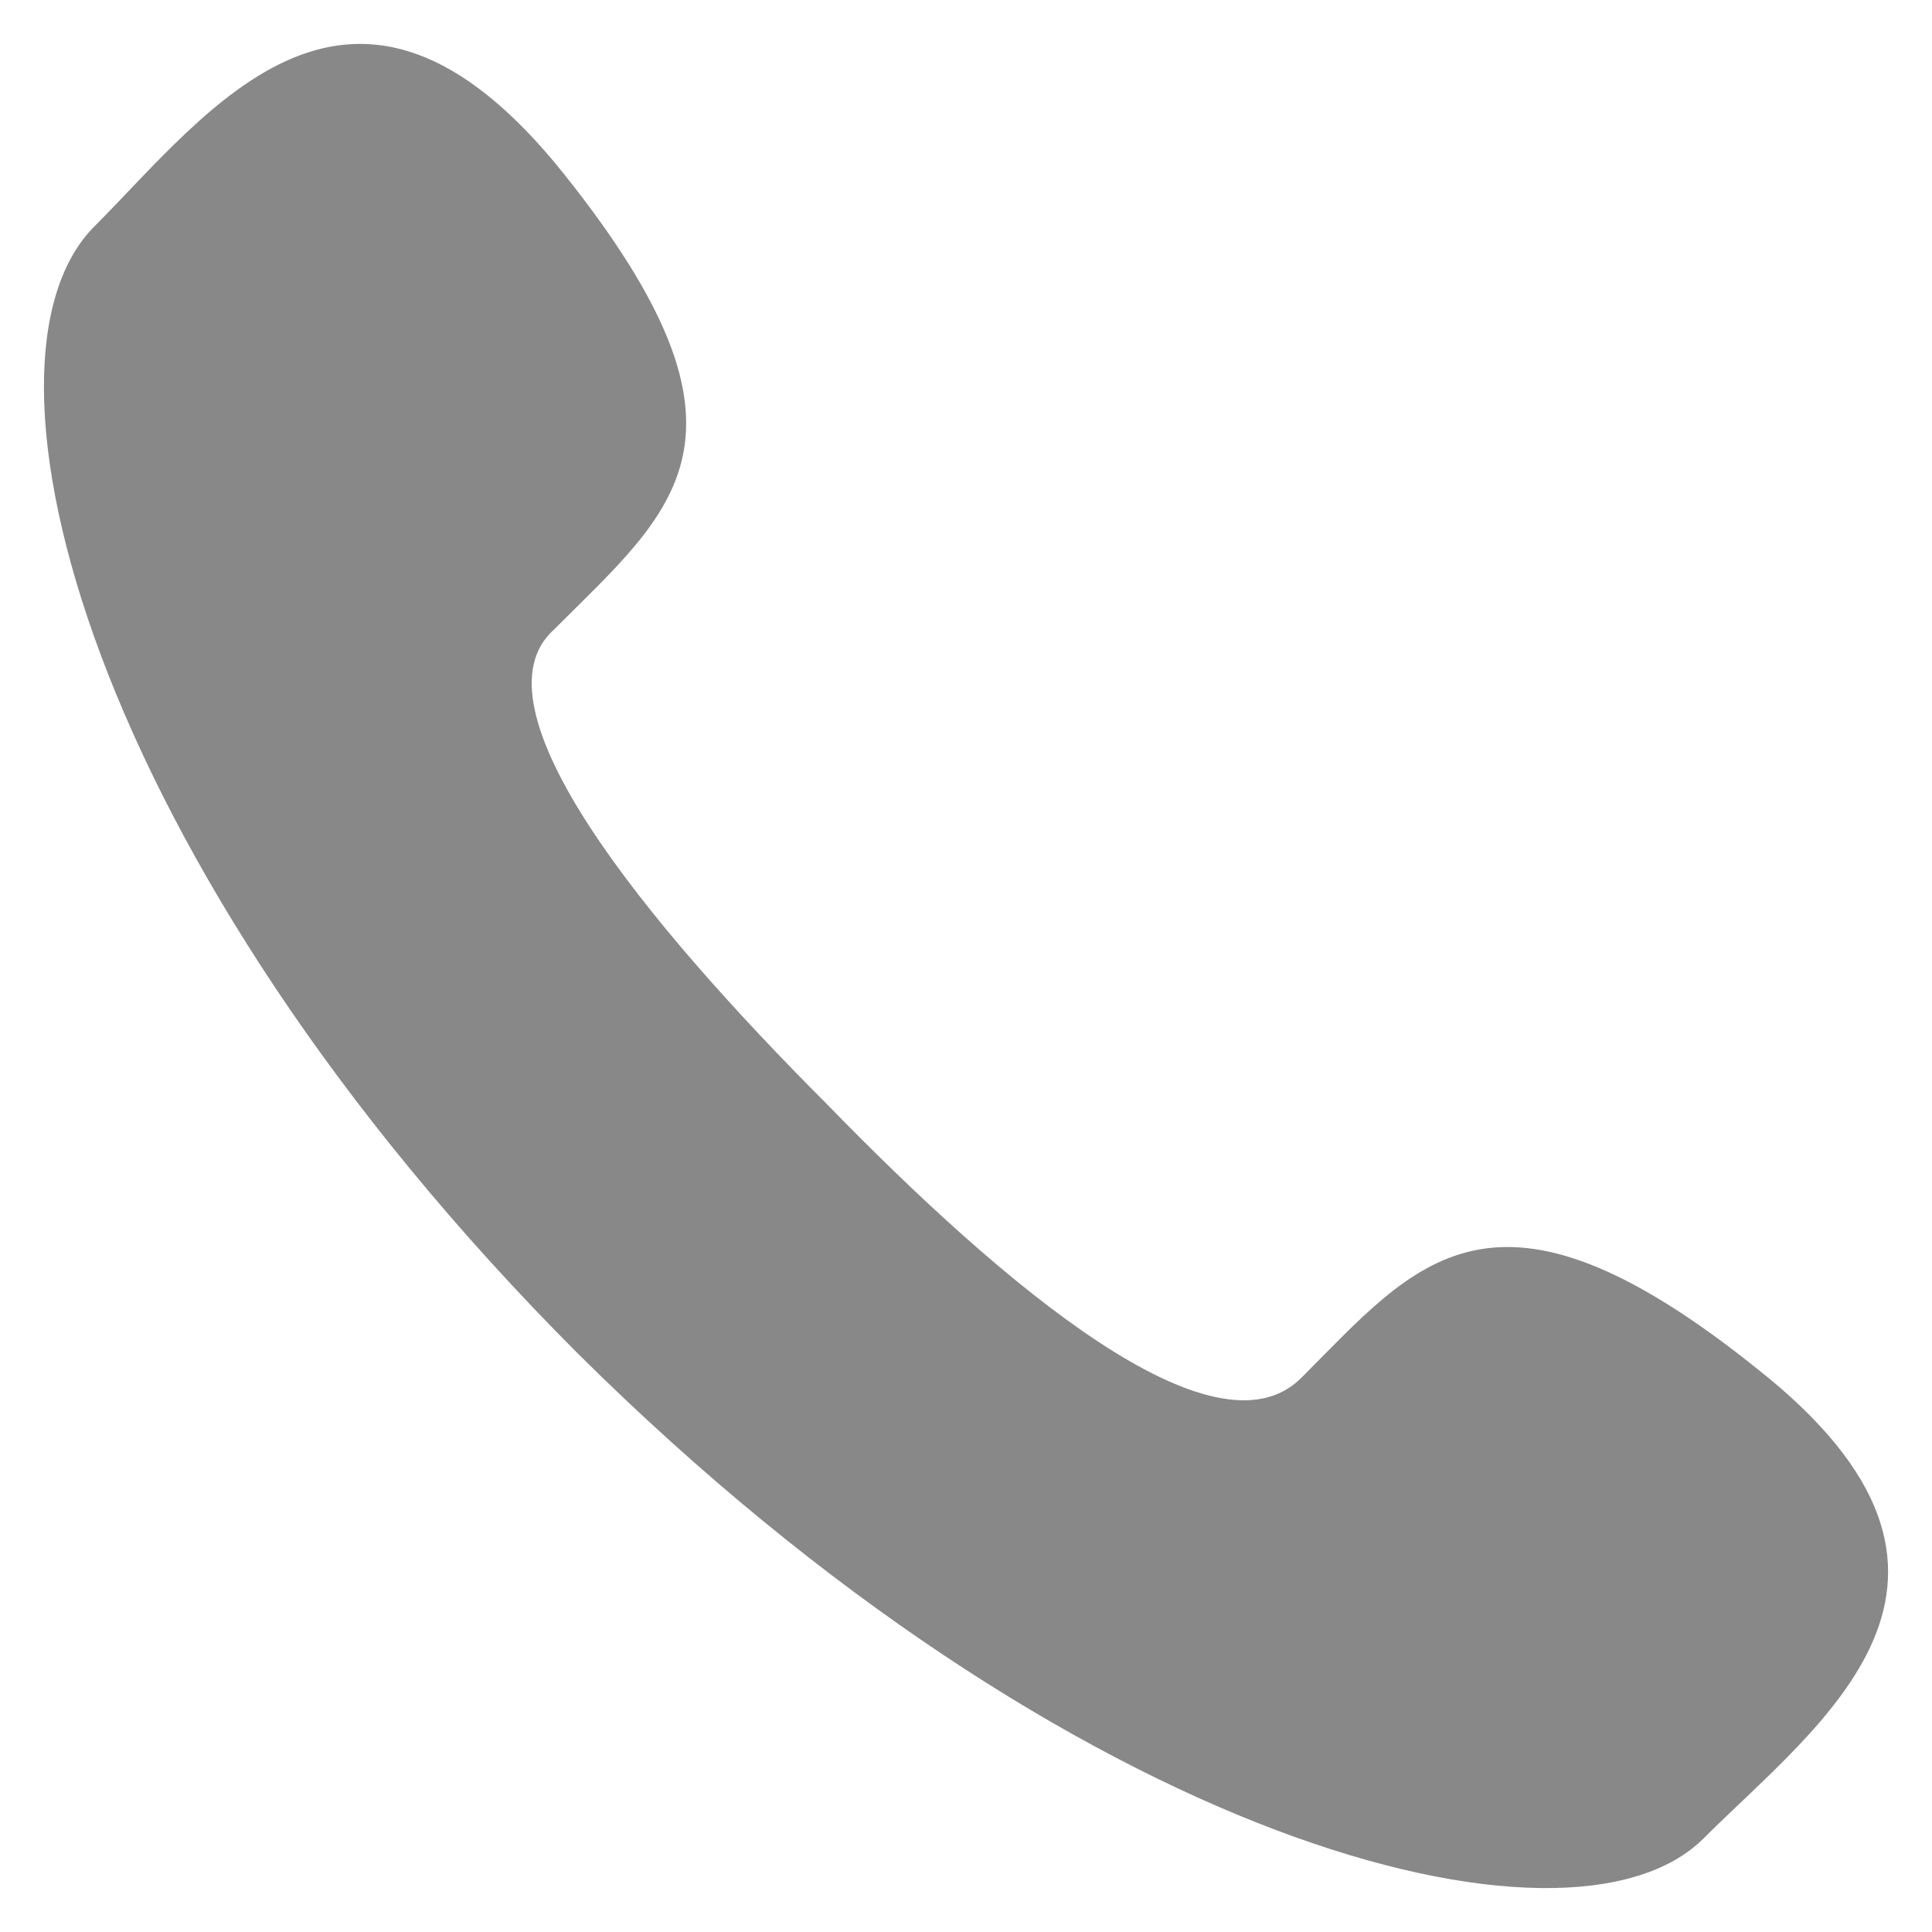 <svg width="18" height="18" viewBox="0 0 18 18" fill="none" xmlns="http://www.w3.org/2000/svg">
<g id="Frame" clip-path="url(#clip0_280_277)">
<path id="Vector" d="M16.364 12.747C13.909 10.78 13.196 11.764 12.124 12.837C11.321 13.641 9.358 11.987 7.706 10.289C6.01 8.591 4.36 6.579 5.163 5.864C6.278 4.747 7.216 4.076 5.252 1.618C3.288 -0.84 1.949 1.037 0.879 2.11C-0.371 3.362 0.789 8.009 5.386 12.613C9.982 17.172 14.623 18.378 15.873 17.127C16.944 16.055 18.863 14.713 16.364 12.747L16.364 12.747Z" fill="#888888"/>
</g>
<defs>
<clipPath id="clip0_280_277">
<rect width="18" height="18" fill="white"/>
</clipPath>
</defs>
</svg>
